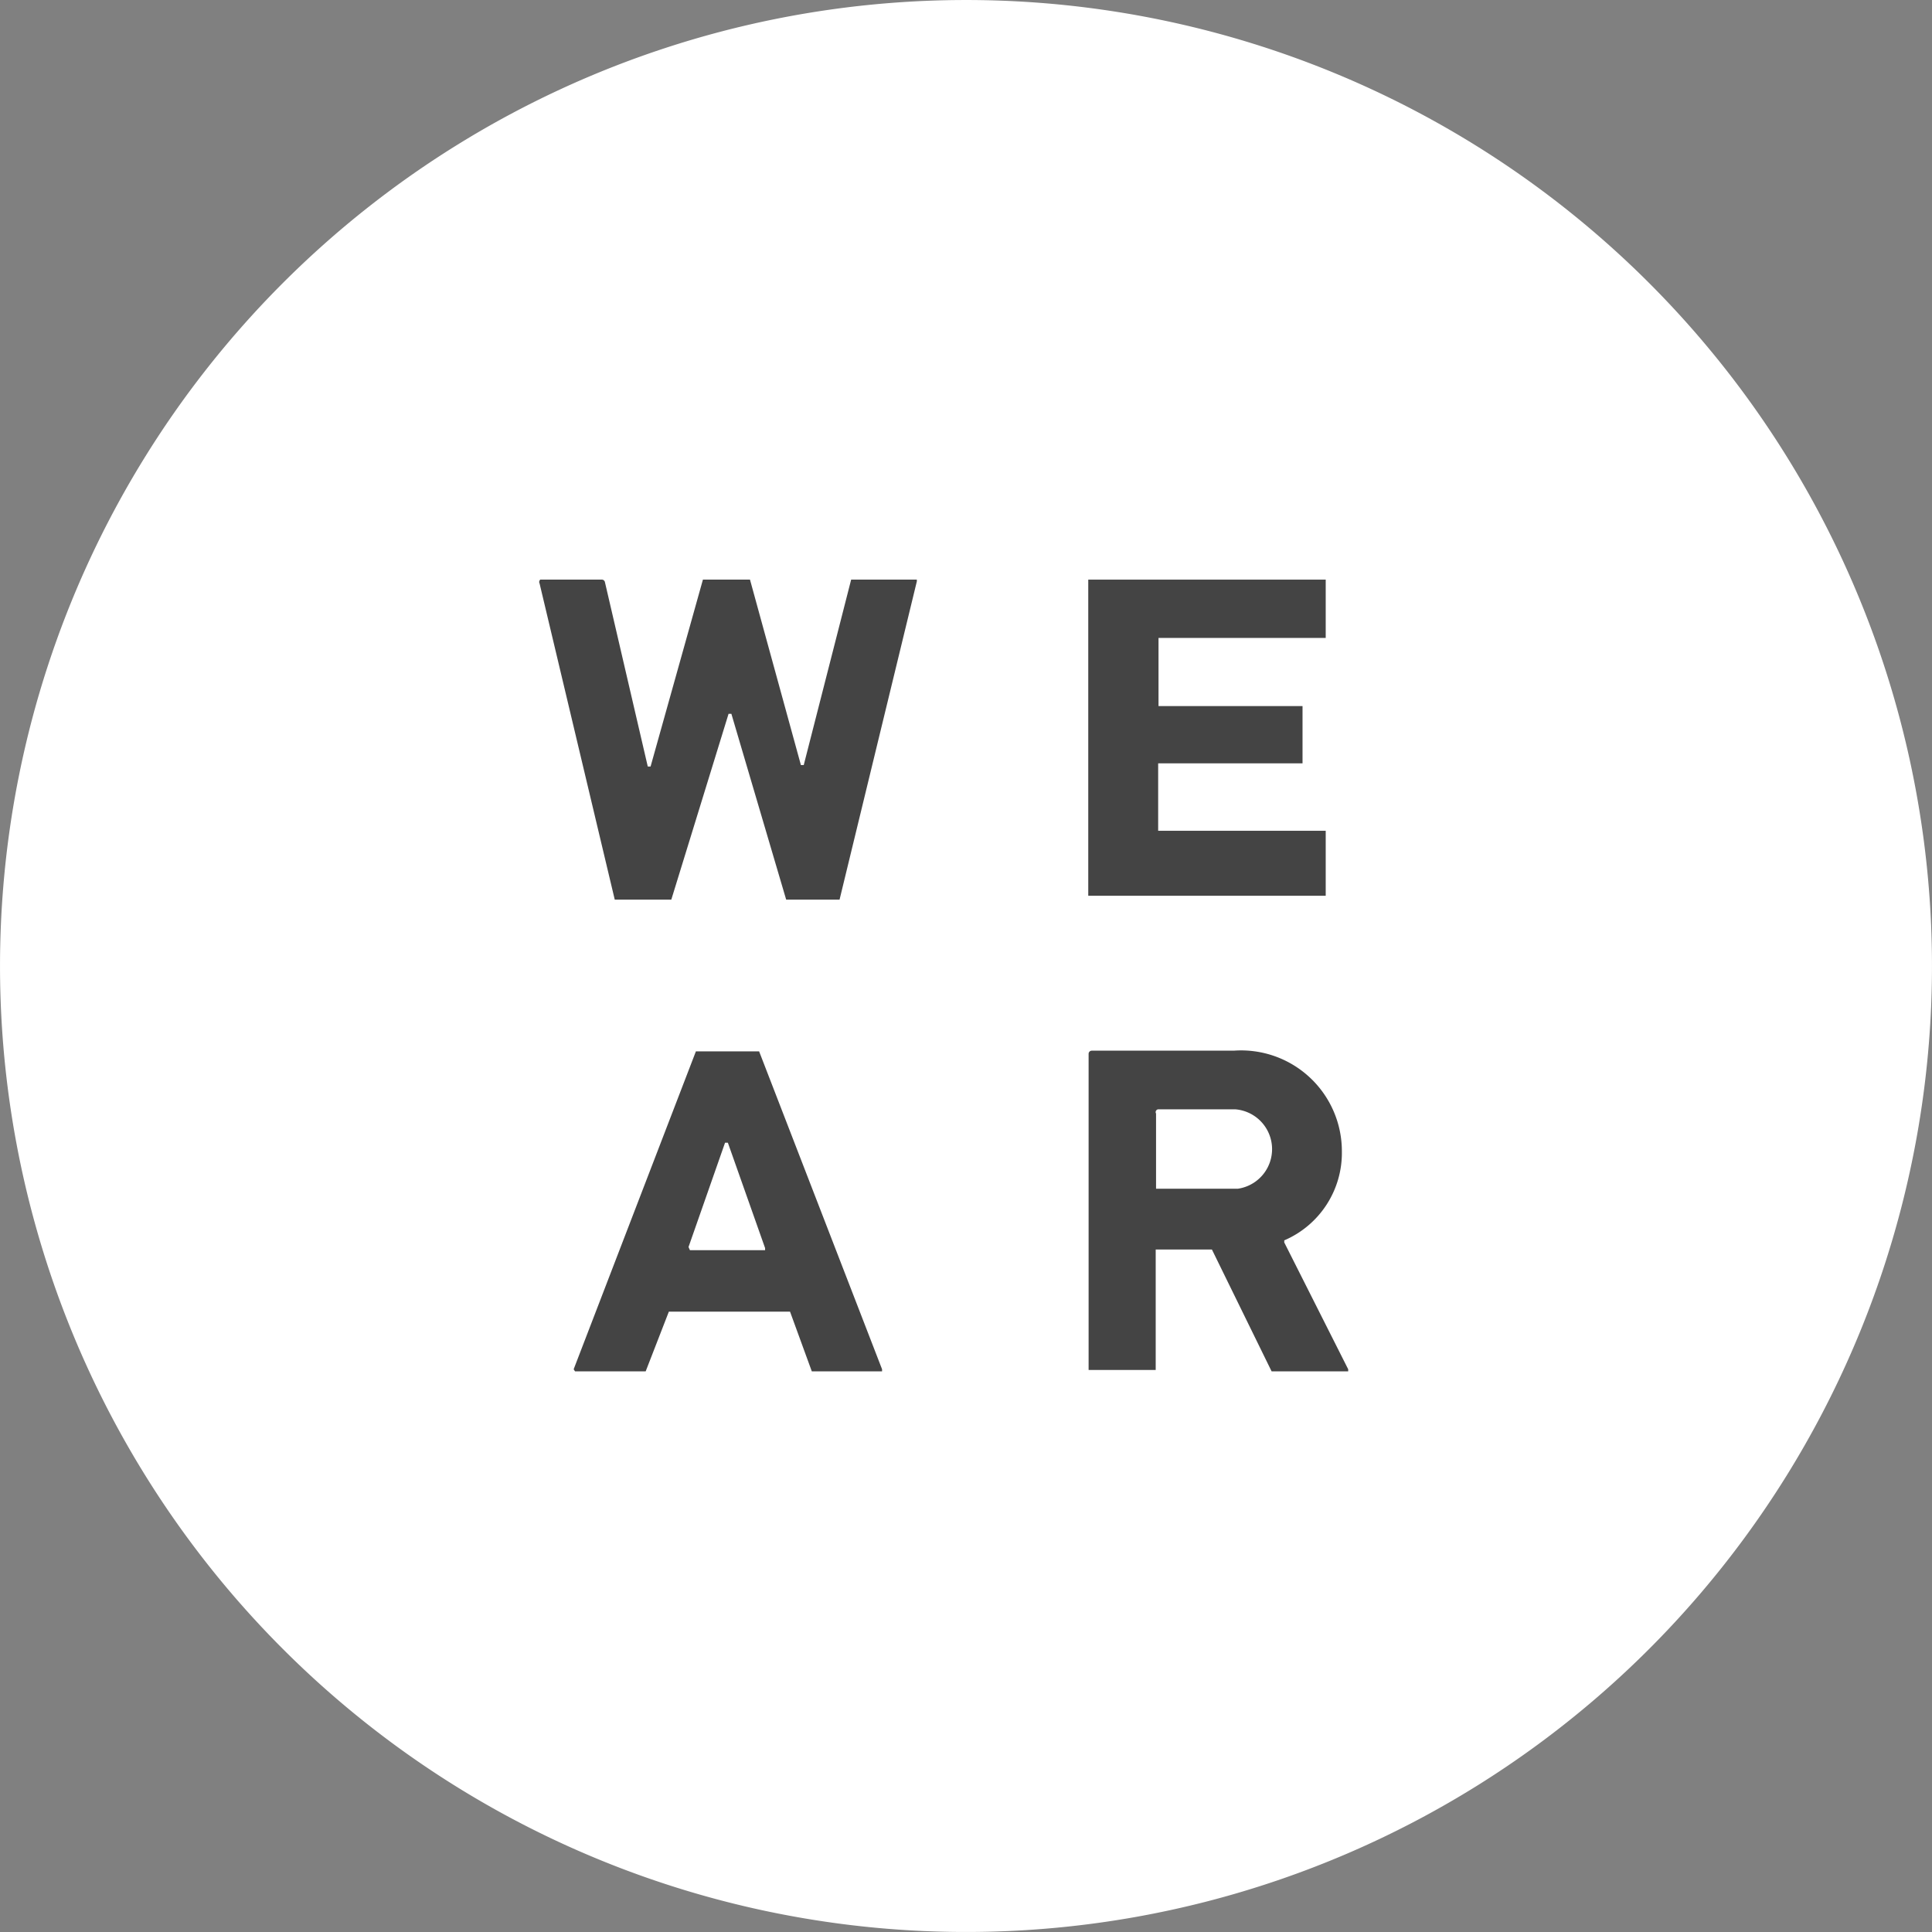 <svg xmlns="http://www.w3.org/2000/svg" width="55.001" height="55.001" viewBox="0 0 55.001 55.001"><rect x="0" y="0" width="55.001" height="55.001" fill="#808080" stroke="none"/><defs><style>.a{fill:#fff;fill-rule:evenodd;}.b{fill:#444;}</style></defs><g transform="translate(-2.499 -2.499)"><path class="a" d="M27.77,2.59A27.5,27.5,0,1,1,2.59,27.77,27.5,27.5,0,0,1,27.77,2.59Z"/><path class="b" d="M17.88,19h1.76a.09.09,0,0,1,.08.07l1.22,5.25h.08L22.51,19h1.34l1.45,5.28h.08L26.73,19H28.6v.05l-2.2,9.06H24.88l-1.56-5.29h-.08l-1.63,5.29H20l-2.14-9a.09.09,0,0,1,.02-.11Z"/><path class="b" d="M33.48,19h6.76v1.66H35.48V22.6h4.1v1.63H35.47v1.92h4.77V28H33.48Z"/><path class="b" d="M18.83,41.48l3.48-9.05h1.8l3.5,9.05v.06h-2l-.62-1.7H21.54l-.66,1.7H18.87Zm3.32-3.39h2.13v-.06l-1.06-3h-.08L22.1,38l.04.09Z"/><path class="b" d="M37.62,32.41a2.87,2.87,0,0,1,3.08,2.87,2.71,2.71,0,0,1-1.64,2.53v.06l1.82,3.61v.06H38.7L37,38.07H35.4V41.5H33.49v-9a.09.09,0,0,1,.09-.09ZM35.41,34.2v2.14h2.33a1.138,1.138,0,0,0-.07-2.26H35.49a.08.08,0,0,0-.08.12Z"/></g></svg>